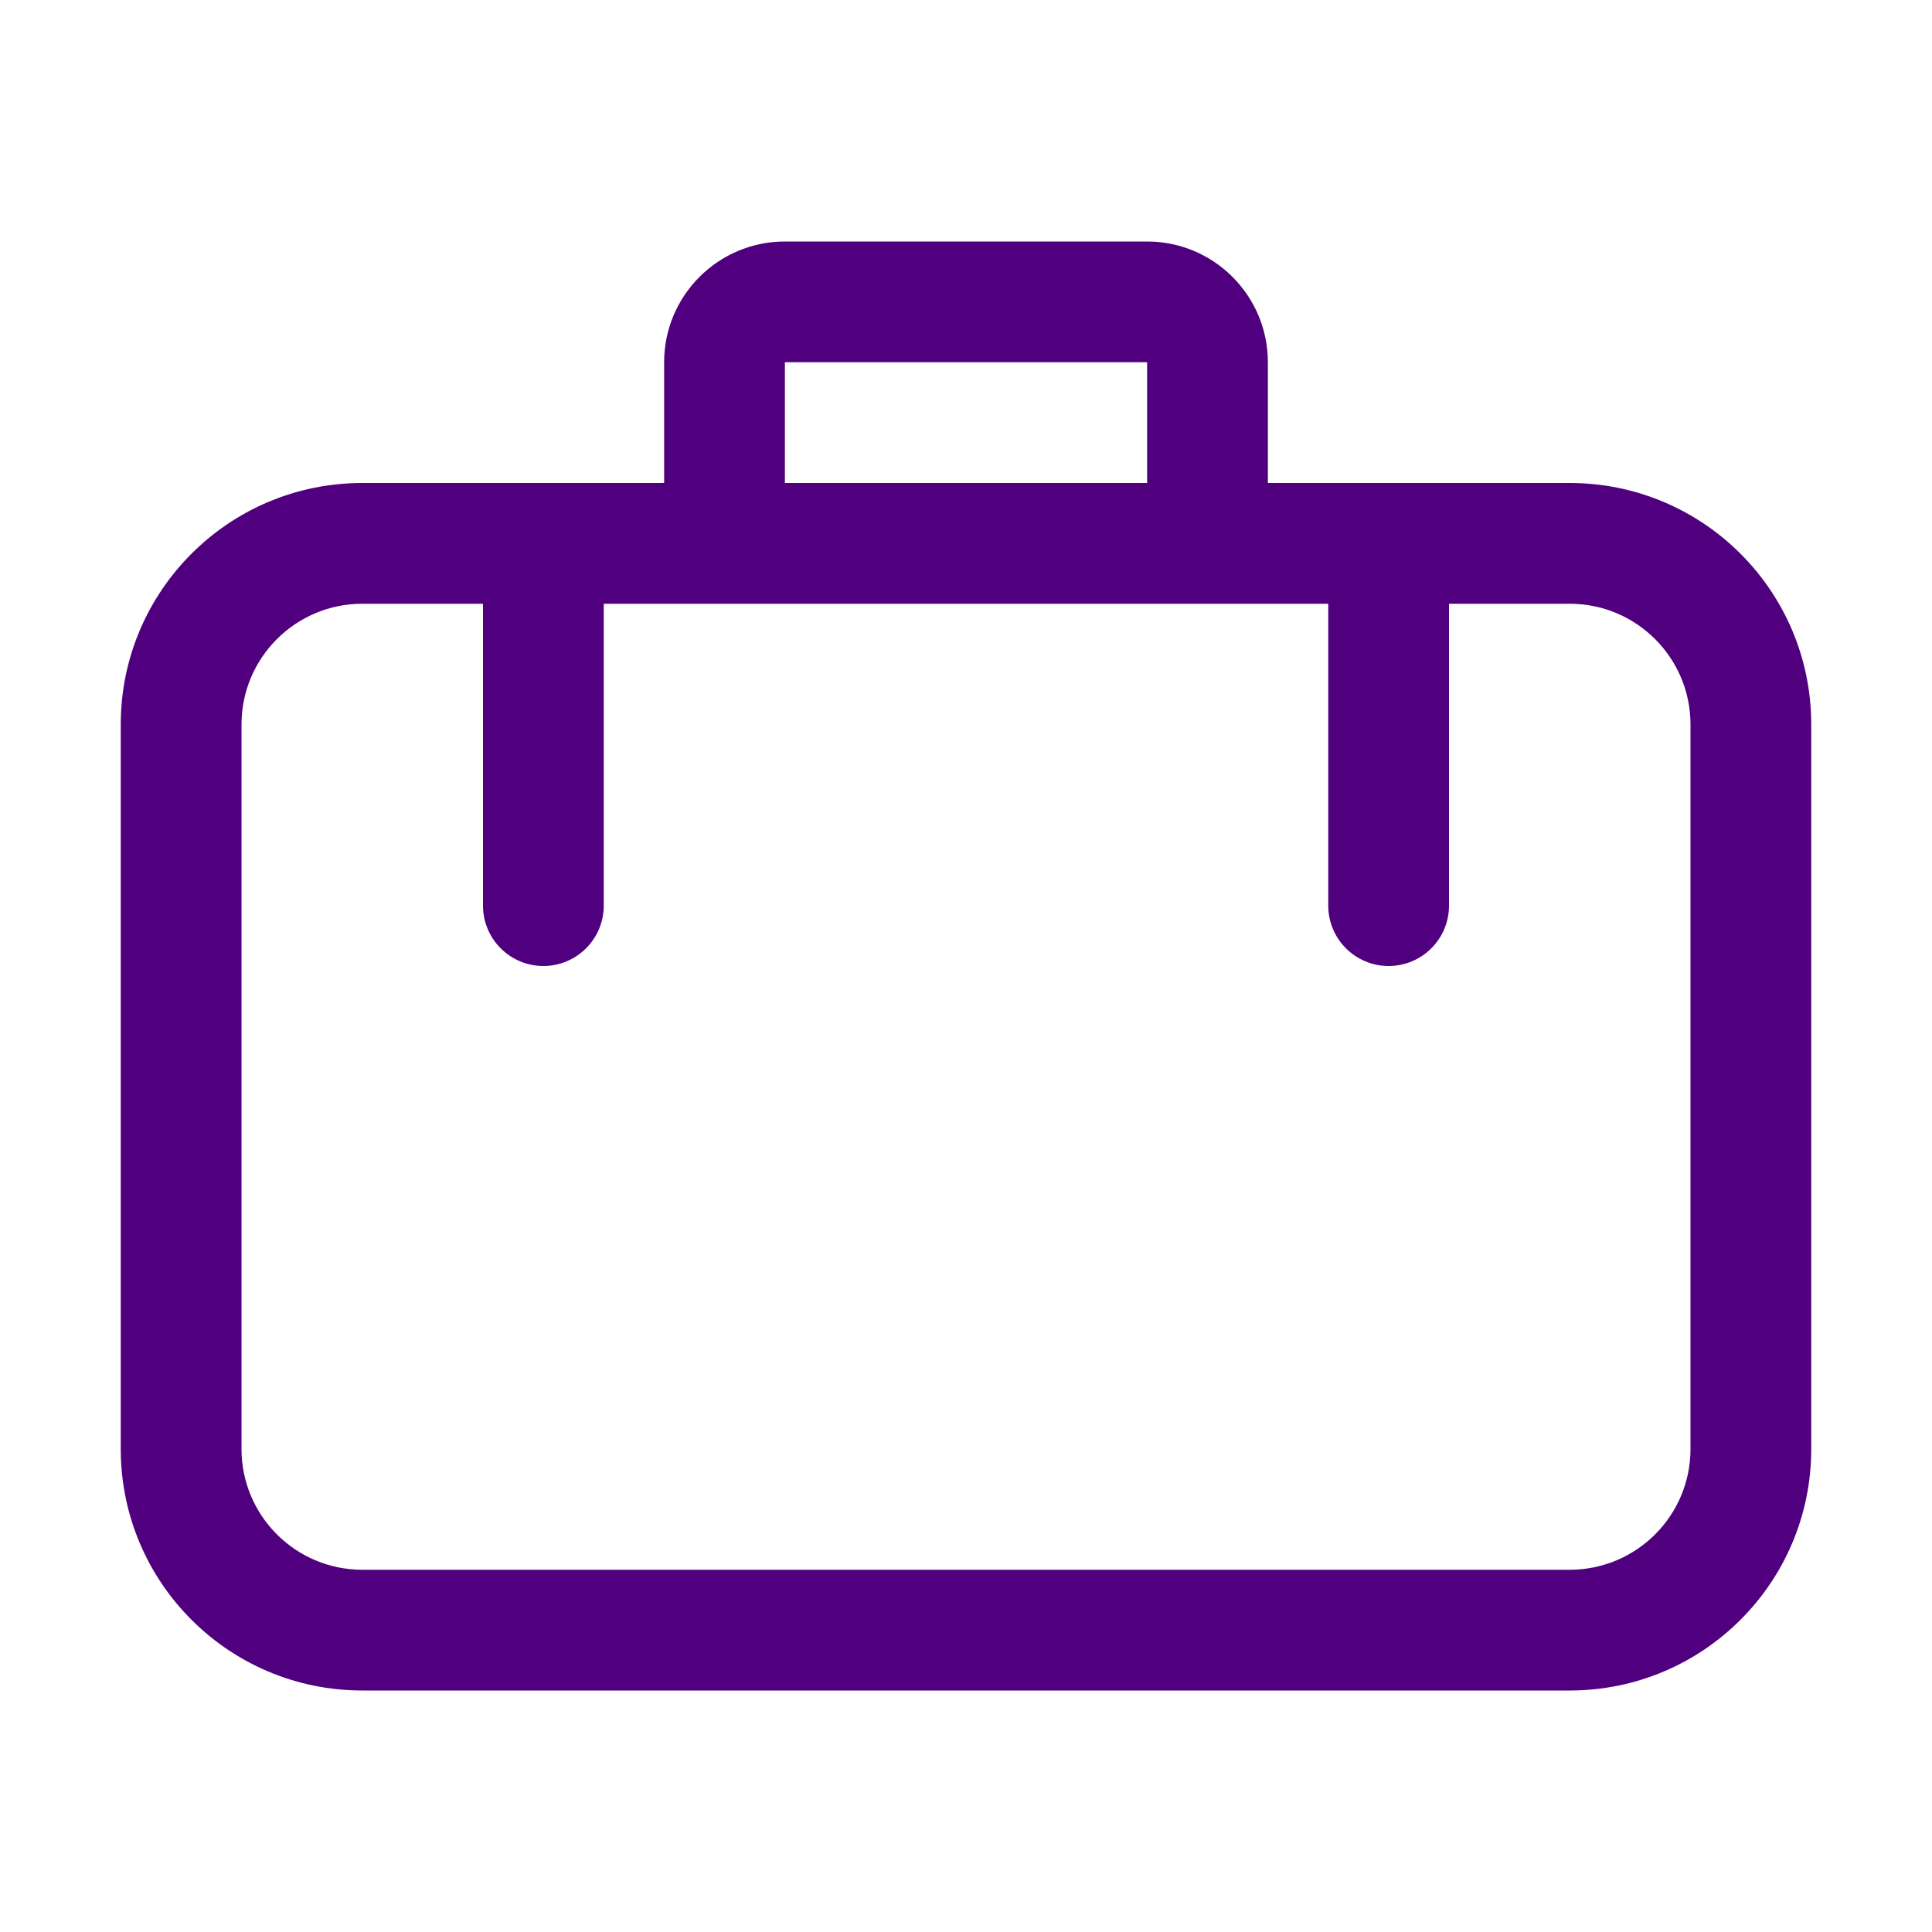 <svg width="24" height="24" viewBox="0 0 24 24" fill="none" xmlns="http://www.w3.org/2000/svg">
<path fill-rule="evenodd" clip-rule="evenodd" d="M8.25 4.5C8.25 3.672 8.922 3 9.75 3H14.25C15.078 3 15.75 3.672 15.75 4.5V6H19.5C21.157 6 22.5 7.343 22.5 9V18C22.5 19.657 21.157 21 19.5 21H4.5C2.843 21 1.5 19.657 1.5 18V9C1.5 7.343 2.843 6 4.5 6H8.25V4.5ZM9.75 6H14.25V4.5H9.75V6ZM4.5 7.5C3.672 7.5 3 8.172 3 9V18C3 18.828 3.672 19.5 4.5 19.5H19.5C20.328 19.5 21 18.828 21 18V9C21 8.172 20.328 7.5 19.5 7.5H18V11.25C18 11.664 17.664 12 17.25 12C16.836 12 16.5 11.664 16.5 11.25V7.5H7.5V11.25C7.5 11.664 7.164 12 6.75 12C6.336 12 6 11.664 6 11.25V7.5H4.5Z" fill="#50007F"/>
</svg>
